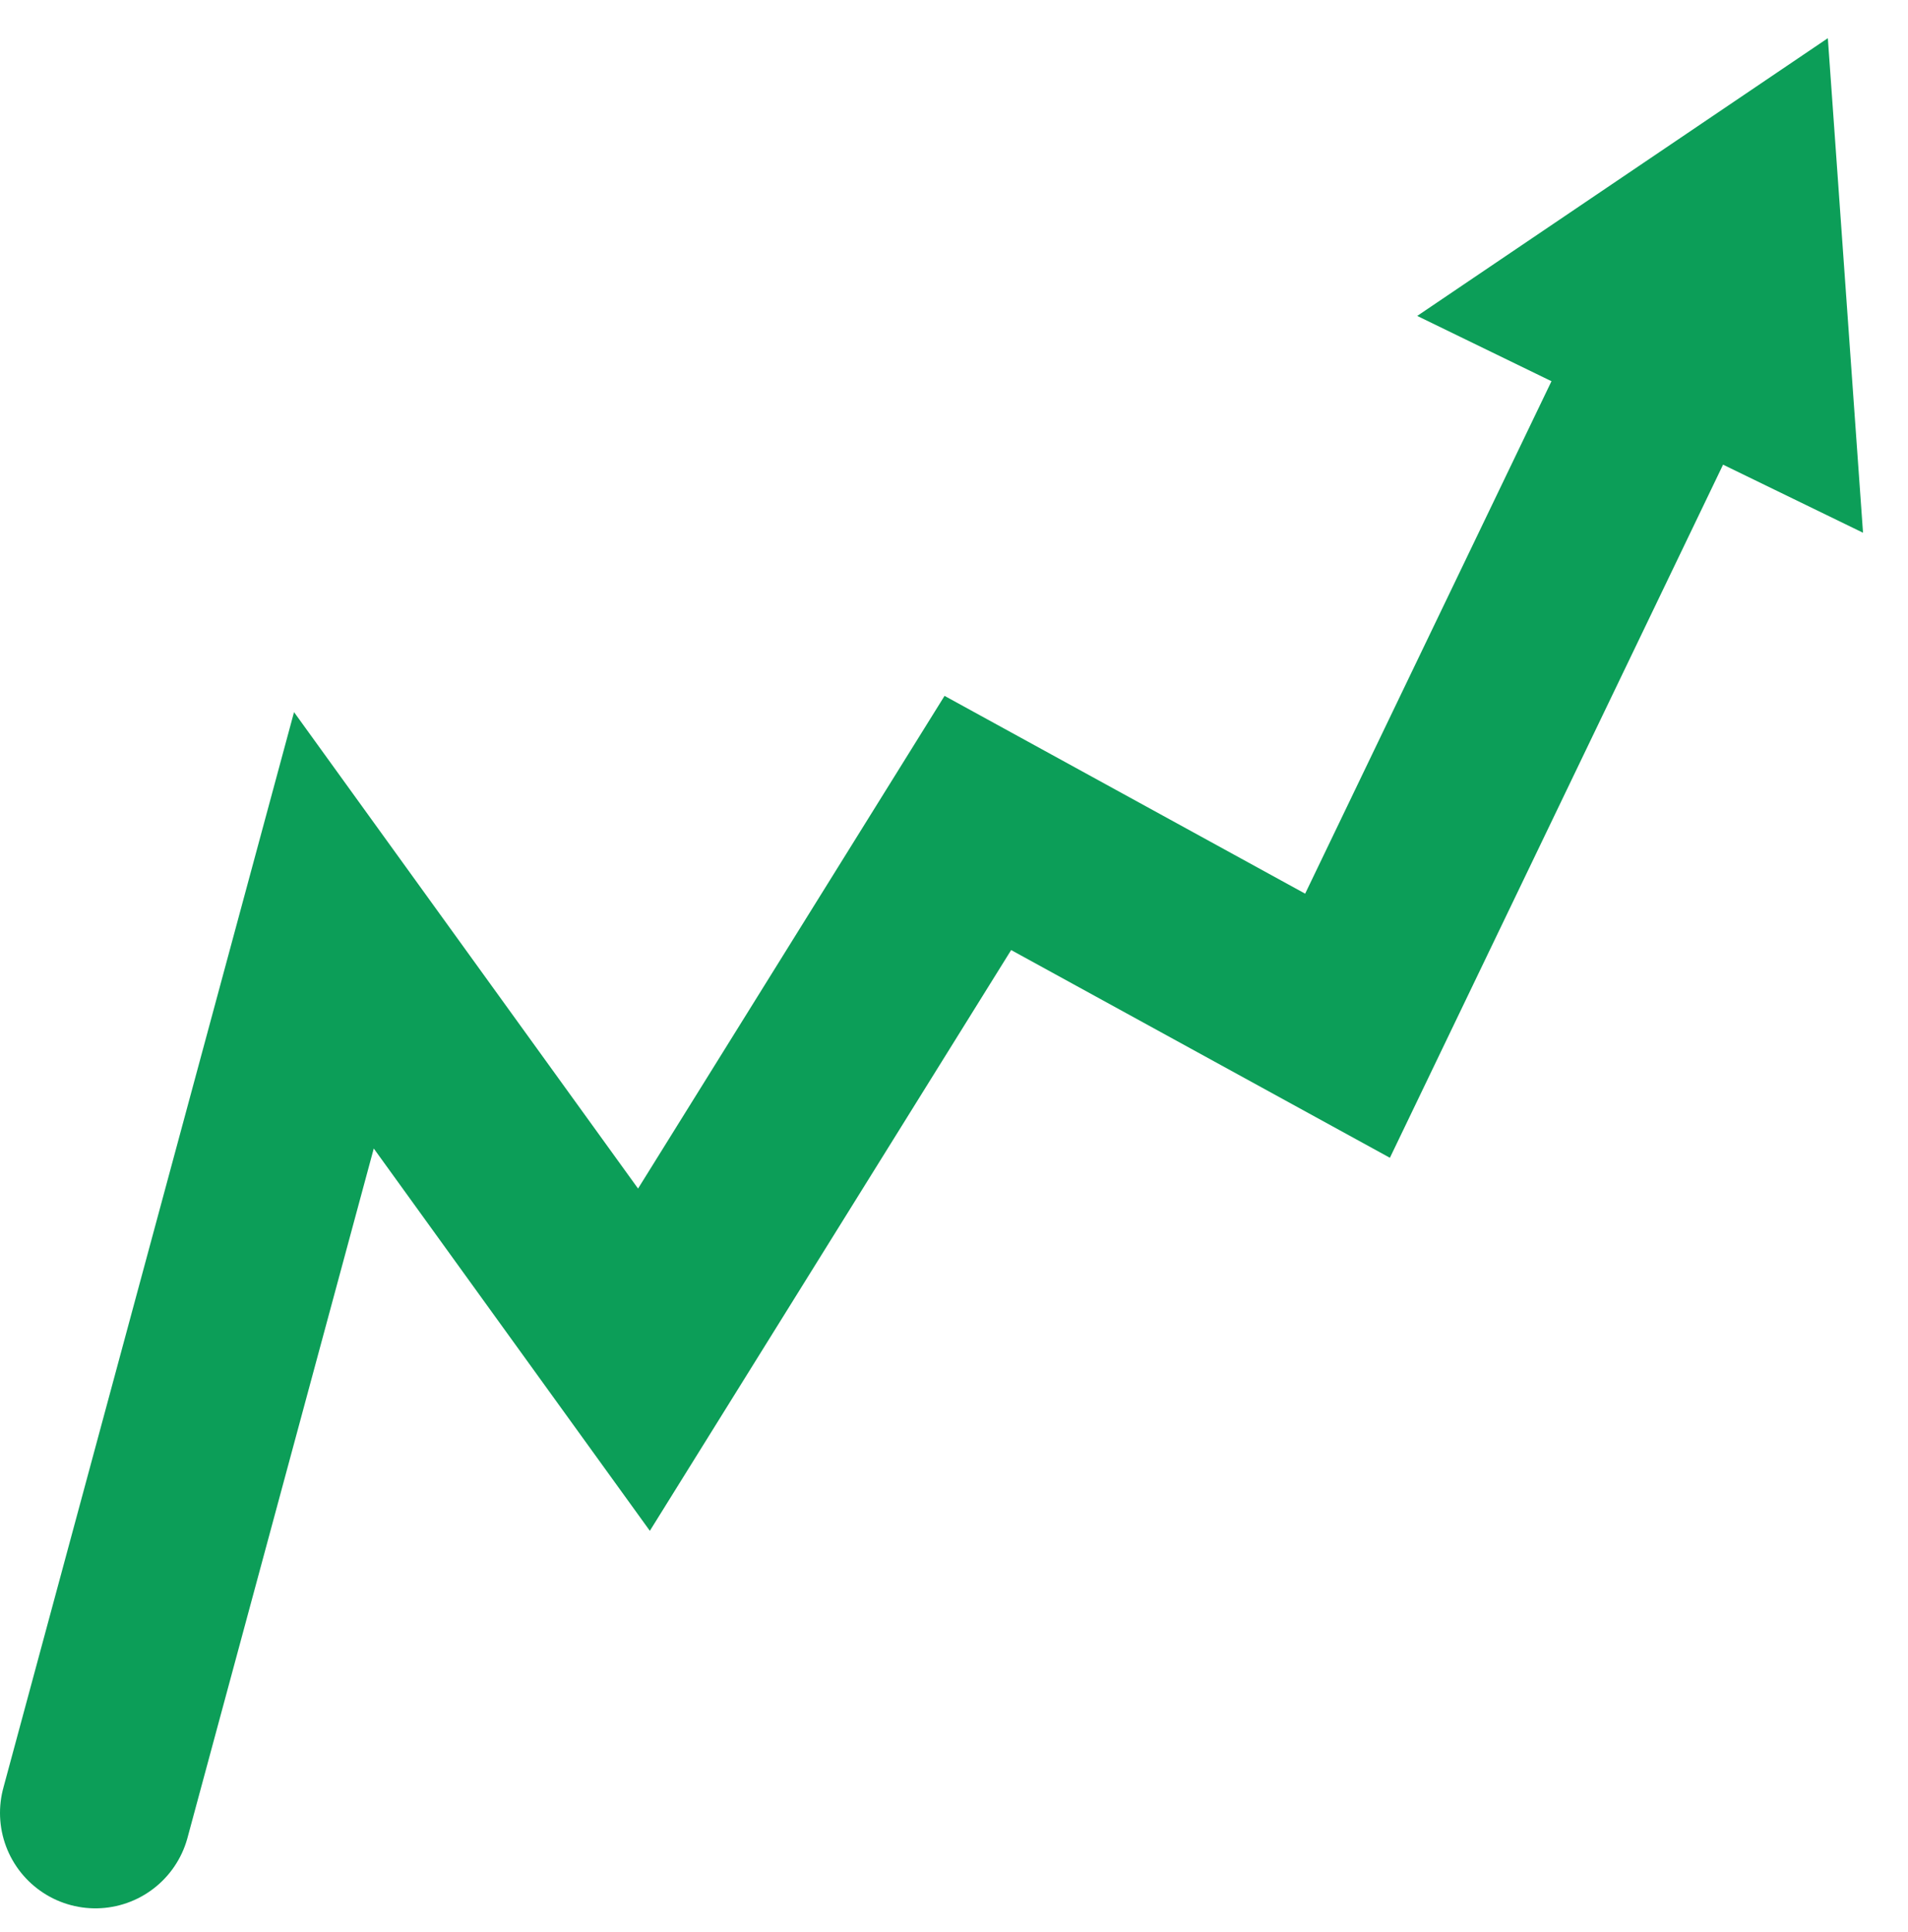 <svg xmlns="http://www.w3.org/2000/svg" width="80" height="81" viewBox="0 0 80 81" fill="none"><g id="Review" clip-path="url(#clip0_458_8368)"><path id="Vector 2975" d="M4 76L14 39L27 57L41 34.5L56.5 43L69 17" stroke="#0C9E58" stroke-width="8" stroke-linecap="round"></path><path id="Polygon 1" d="M76.639 1.601L78.114 22.333L59.422 13.244L76.639 1.601Z" fill="#0C9E58"></path></g><defs><clipPath id="clip0_458_8368"><rect width="80" height="80" fill="white" transform="translate(0 0.744)"></rect></clipPath></defs></svg>